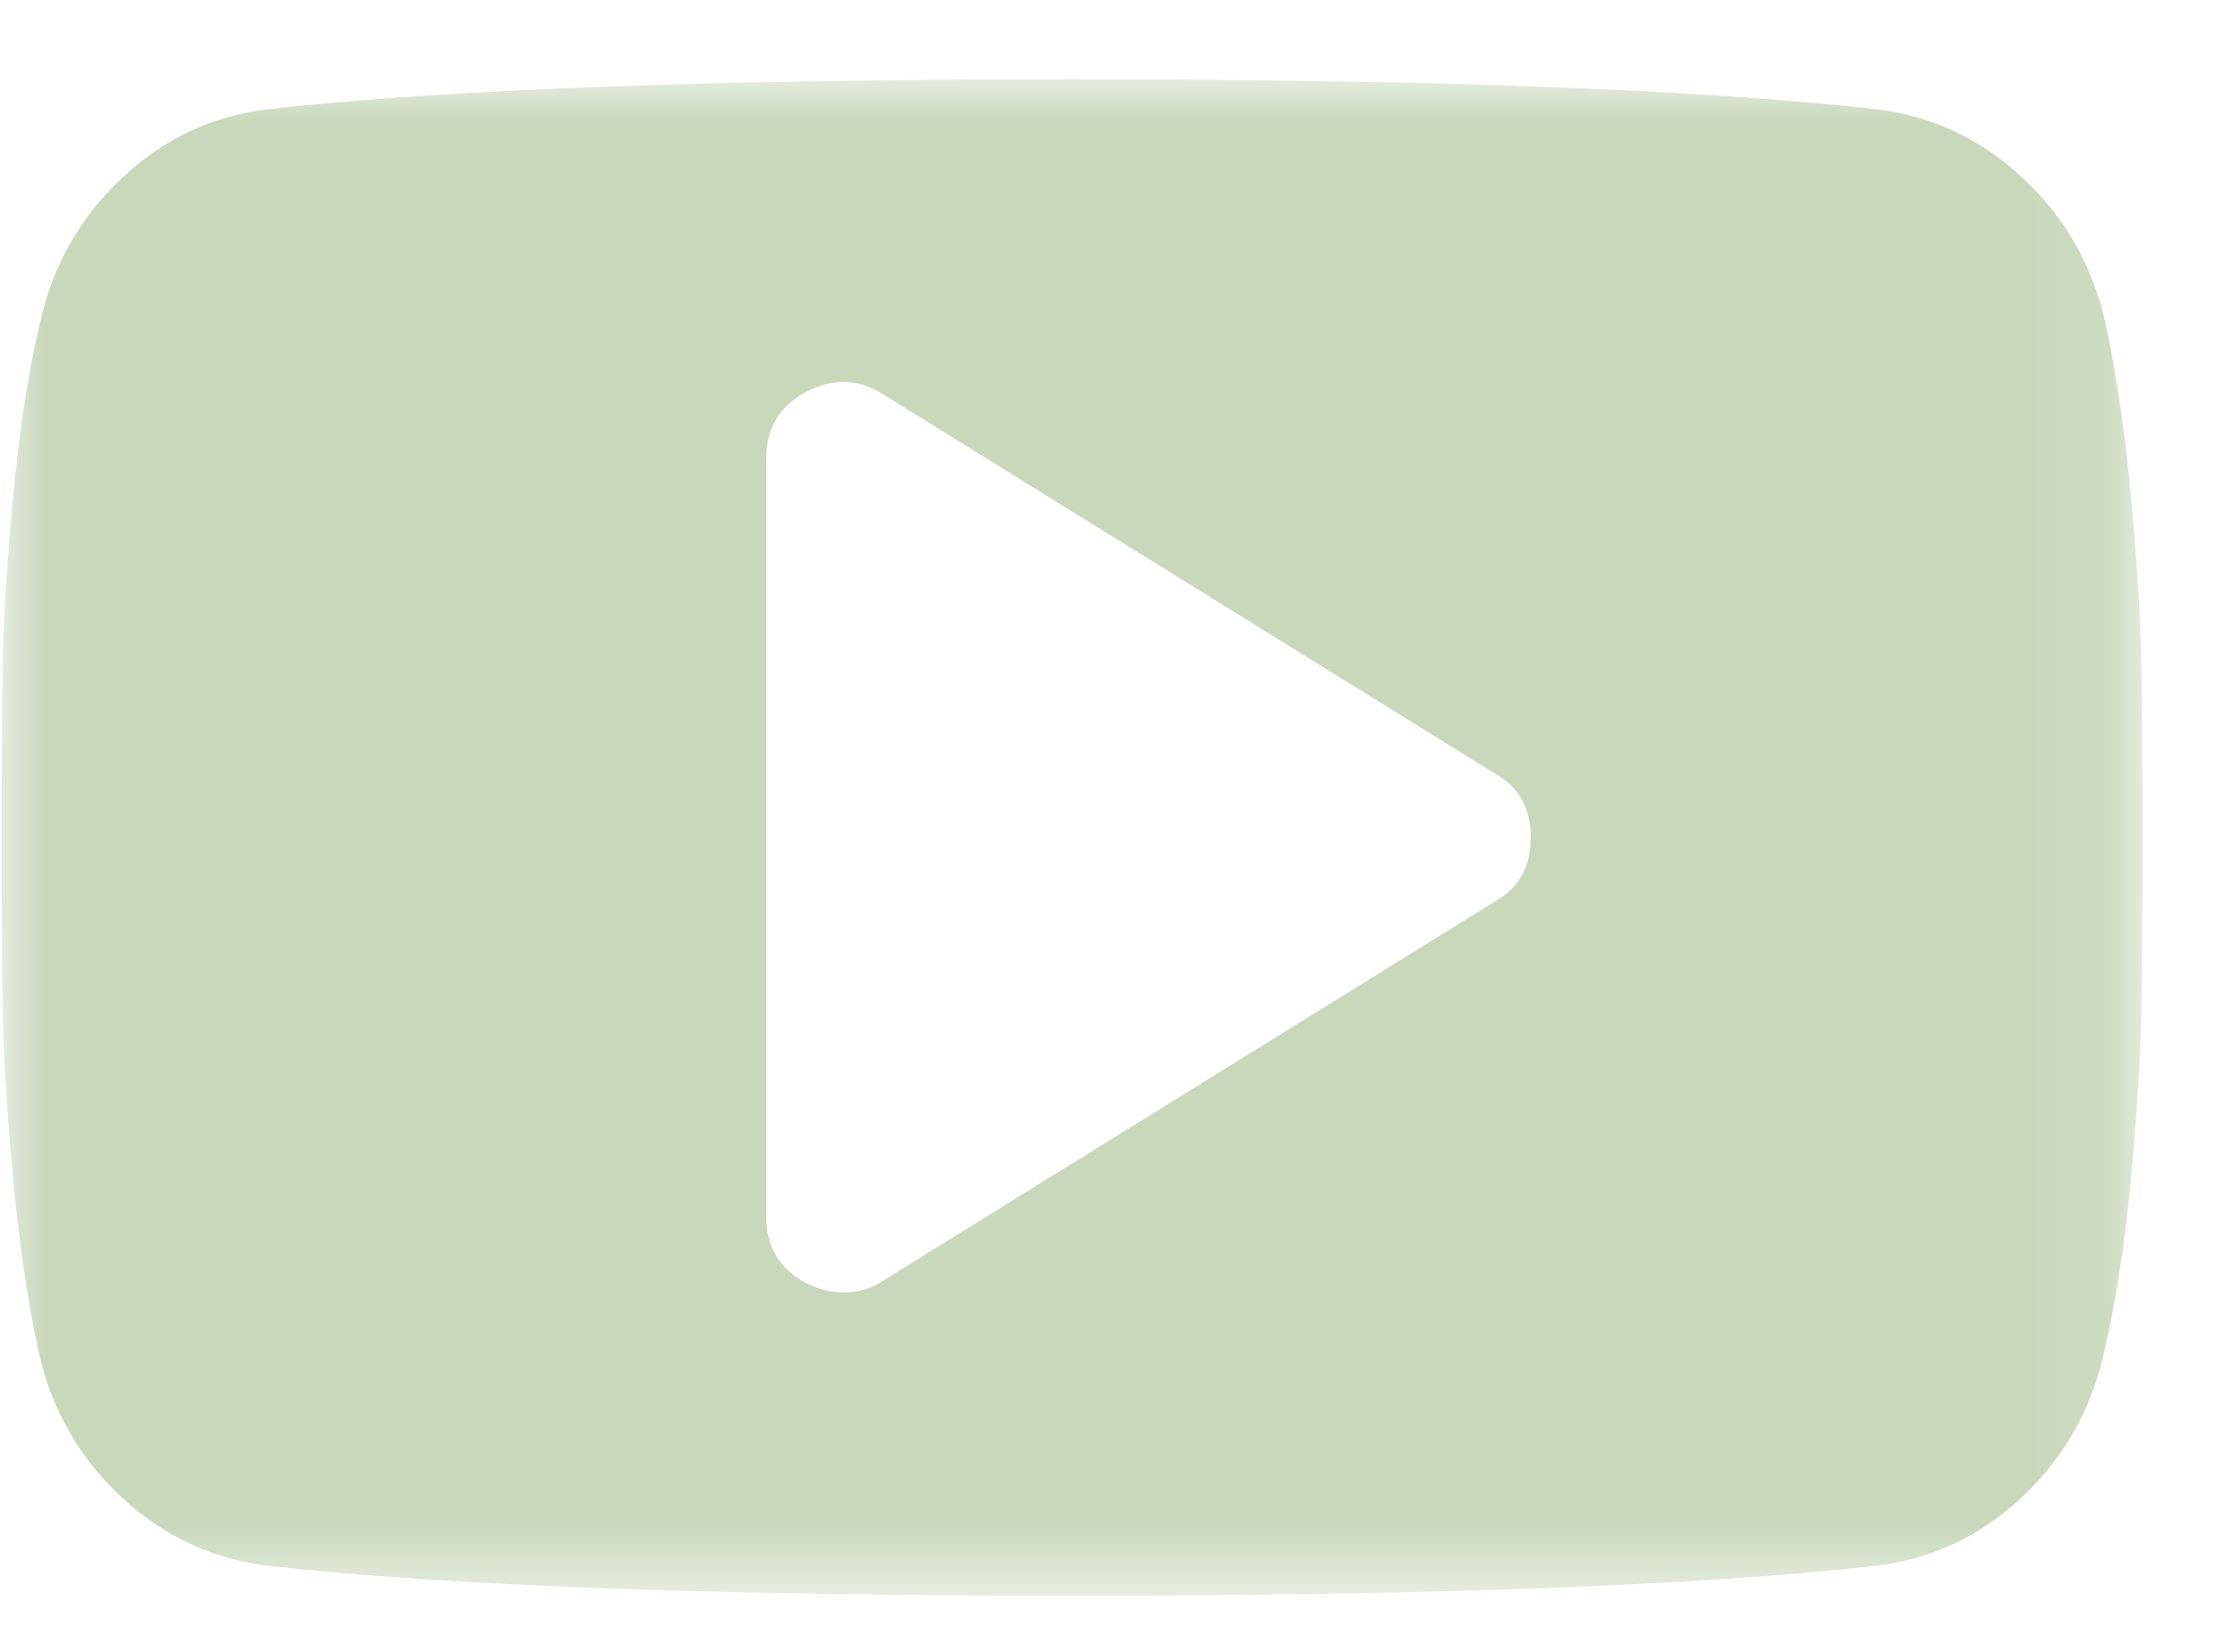 <?xml version="1.0" encoding="UTF-8"?>
<svg width="27px" height="20px" viewBox="0 0 27 20" version="1.1" xmlns="http://www.w3.org/2000/svg" xmlns:xlink="http://www.w3.org/1999/xlink">
    <title>YouTube</title>
    <defs>
        <polygon id="path-1" points="0 0 25.92 0 25.92 18.36 0 18.36"></polygon>
    </defs>
    <g id="Symbols" stroke="none" stroke-width="1" fill="none" fill-rule="evenodd">
        <g id="Footer" transform="translate(-1225, -295)">
            <g id="Group-9" transform="translate(1092, 292)">
                <g id="YouTube" transform="translate(133.02, 3.96)">
                    <mask id="mask-2" fill="white">
                        <use xlink:href="#path-1"></use>
                    </mask>
                    <g id="Clip-2"></g>
                    <path d="M18.08,9.955 L10.675,14.544 C10.54,14.64 10.376,14.688 10.183,14.688 C10.038,14.688 9.889,14.649 9.735,14.573 C9.416,14.401 9.257,14.133 9.257,13.77 L9.257,4.59 C9.257,4.227 9.416,3.959 9.735,3.787 C10.063,3.615 10.376,3.624 10.675,3.816 L18.08,8.406 C18.37,8.568 18.514,8.826 18.514,9.18 C18.514,9.534 18.37,9.792 18.08,9.955 M25.905,7.028 C25.896,6.512 25.855,5.859 25.783,5.071 C25.71,4.281 25.607,3.576 25.472,2.955 C25.317,2.257 24.982,1.669 24.466,1.191 C23.951,0.712 23.35,0.435 22.665,0.359 C20.525,0.12 17.289,0 12.96,0 C8.63,0 5.395,0.12 3.255,0.359 C2.57,0.435 1.972,0.712 1.461,1.191 C0.95,1.668 0.617,2.257 0.463,2.955 C0.318,3.576 0.21,4.282 0.137,5.071 C0.065,5.859 0.024,6.512 0.015,7.028 C0.005,7.545 0,8.262 0,9.18 C0,10.098 0.005,10.815 0.015,11.332 C0.024,11.848 0.065,12.501 0.137,13.289 C0.21,14.078 0.313,14.784 0.448,15.405 C0.603,16.103 0.938,16.691 1.454,17.169 C1.97,17.648 2.57,17.925 3.255,18.001 C5.395,18.24 8.63,18.36 12.96,18.36 C17.29,18.36 20.525,18.24 22.665,18.001 C23.35,17.925 23.948,17.648 24.459,17.169 C24.97,16.691 25.303,16.103 25.457,15.405 C25.602,14.784 25.71,14.078 25.783,13.289 C25.855,12.501 25.896,11.848 25.905,11.332 C25.915,10.815 25.92,10.098 25.92,9.18 C25.92,8.262 25.915,7.545 25.905,7.028" id="Fill-1" fill="#C9D8BB" mask="url(#mask-2)"></path>
                </g>
            </g>
        </g>
    </g>
</svg>